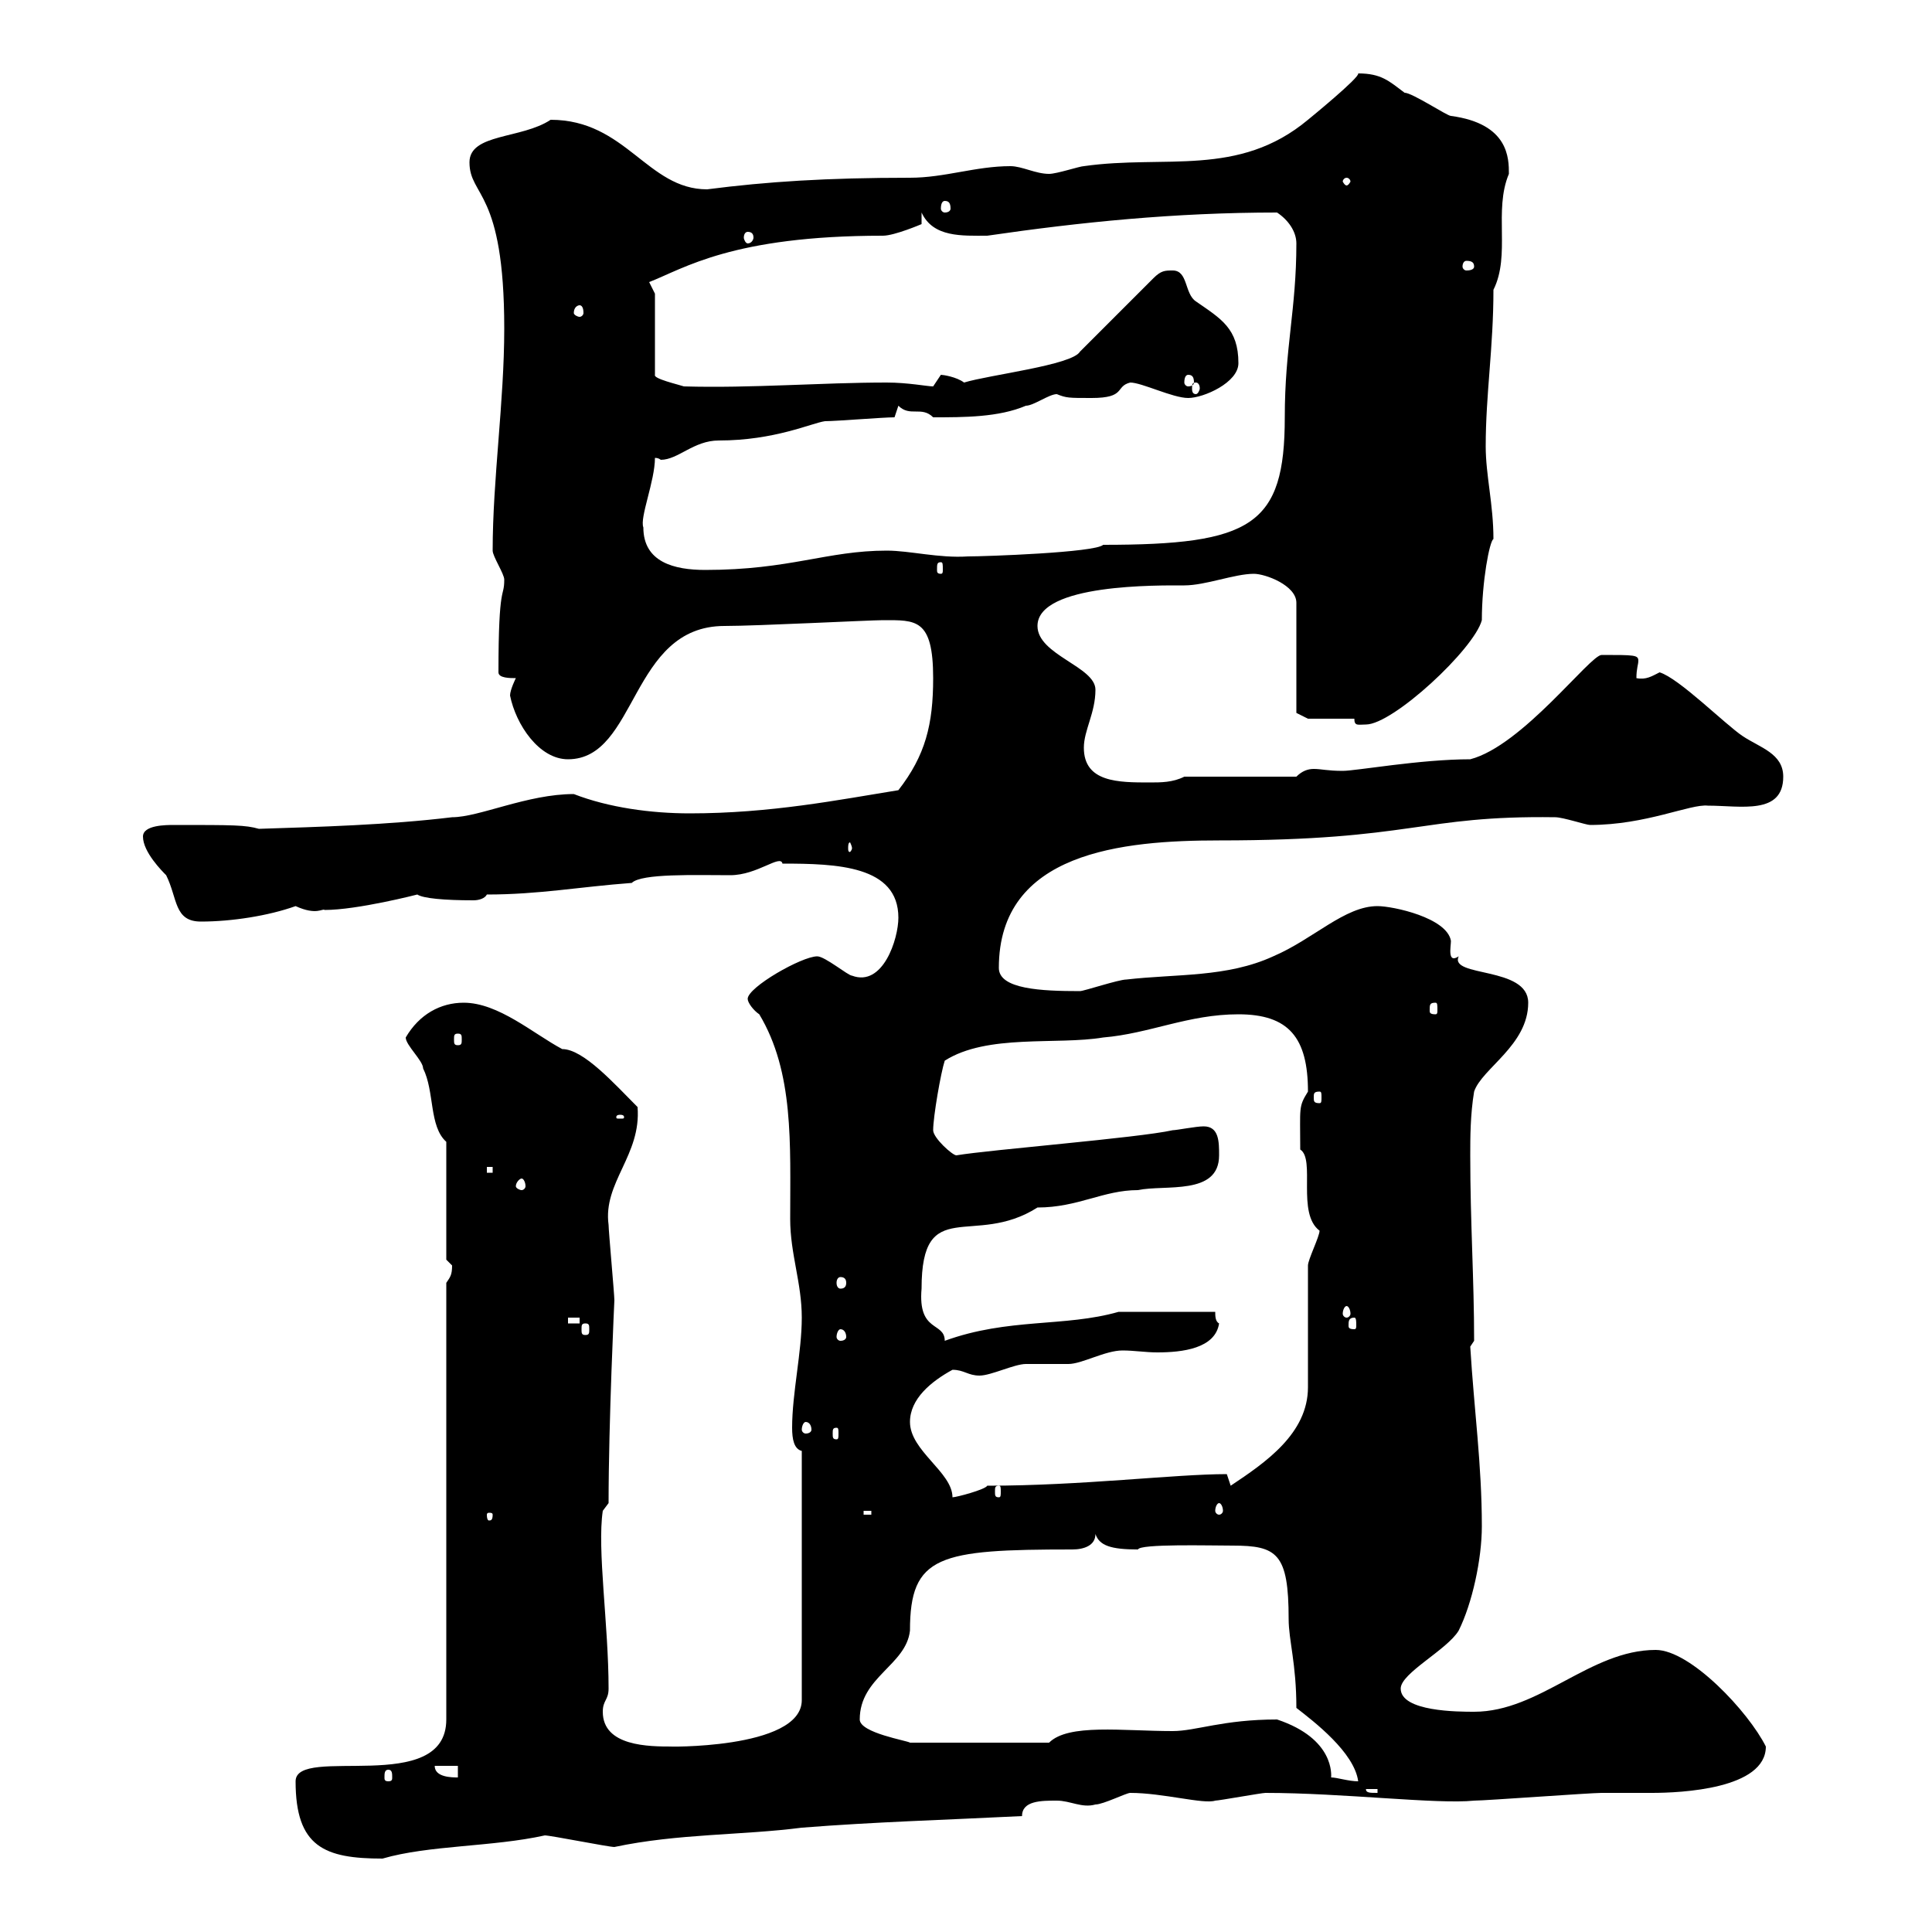 <svg xmlns="http://www.w3.org/2000/svg" xmlns:xlink="http://www.w3.org/1999/xlink" width="300" height="300"><path d="M45.90 276.60C45.90 286.80 50.40 288.60 59.40 288.60C66.60 286.50 76.50 286.80 84.60 285C85.50 285 94.50 286.80 95.40 286.80C105.30 284.70 115.20 285 124.50 283.80C135.90 282.90 146.70 282.60 158.70 282C158.70 279.60 161.70 279.60 164.10 279.60C166.20 279.60 168 280.80 170.10 280.20C171.30 280.20 174.90 278.40 175.50 278.40C180.60 278.40 186.90 280.20 188.70 279.60C189.30 279.60 195.90 278.40 196.50 278.40C208.50 278.40 223.20 280.20 228.90 279.60C230.70 279.60 246.90 278.40 248.70 278.40C251.70 278.40 254.10 278.40 256.50 278.40C261 278.40 274.20 277.80 274.20 271.20C271.50 265.80 262.50 256.20 257.10 256.20C246.90 256.20 239.10 265.80 228.90 265.80C226.50 265.80 217.50 265.80 217.50 262.20C217.50 259.80 224.70 256.20 226.50 253.20C228.60 249 230.10 242.10 230.10 237C230.10 227.40 228.90 219 228.30 209.10C228.30 209.10 228.90 208.20 228.90 208.20C228.90 198.60 228.30 189.90 228.30 179.40C228.30 176.70 228.30 173.10 228.90 169.50C230.10 165.90 237.30 162.30 237.30 155.70C237.30 150 225 151.80 226.50 148.50C224.70 149.70 225.30 147 225.30 146.10C224.70 142.50 216.30 140.70 213.90 140.70C208.80 140.70 204 145.80 197.70 148.50C190.50 151.80 182.70 151.20 174.90 152.10C173.70 152.10 168.30 153.90 167.70 153.90C161.70 153.90 155.10 153.60 155.10 150.30C155.10 132.30 174.30 130.50 189.30 130.50C219.60 130.50 220.50 126.60 241.50 126.90C242.70 126.90 246.30 128.10 246.90 128.10C255.60 128.10 262.50 124.80 265.20 125.10C270.30 125.10 276.90 126.60 276.90 120.60C276.90 117 273.30 116.10 270.60 114.30C267.90 112.50 260.70 105.30 257.70 104.40C256.50 105 255.60 105.60 254.10 105.30C254.10 103.80 254.40 103.20 254.40 102.60C254.40 101.70 253.80 101.70 248.70 101.70C246.90 101.70 236.40 115.80 228.30 117.90C220.50 117.90 210.60 119.70 208.50 119.70C206.10 119.70 205.20 119.40 204 119.40C203.10 119.40 202.20 119.70 201.30 120.60L183.90 120.60C182.10 121.50 180.30 121.50 178.50 121.50C173.70 121.50 168.30 121.50 168.30 116.10C168.30 113.40 170.10 110.70 170.10 107.10C170.10 103.50 161.10 101.70 161.10 97.20C161.10 90.60 180 90.90 183.90 90.90C187.20 90.90 191.70 89.10 194.70 89.10C196.50 89.10 201.30 90.90 201.30 93.60L201.30 110.70L203.10 111.60L210.30 111.60C210.30 112.80 210.90 112.50 212.10 112.50C216.30 112.50 228.90 100.80 230.10 96.30C230.10 90.30 231.30 84 231.90 83.70C231.90 78.30 230.70 73.80 230.70 69.30C230.70 61.20 231.90 54 231.90 45C234.60 39.60 231.90 32.70 234.30 27C234.30 24.60 234.30 19.20 225.30 18C224.70 18 219.30 14.40 218.10 14.40C215.70 12.60 214.50 11.40 210.90 11.40C211.20 12 203.10 18.60 203.10 18.60C192.30 27.60 180.90 24 168.30 25.80C167.70 25.80 164.10 27 162.90 27C160.80 27 158.70 25.80 156.90 25.80C151.50 25.80 146.70 27.60 141.30 27.60C128.40 27.60 119.10 28.20 109.80 29.40C100.50 29.40 97.20 18.60 85.50 18.60C81 21.60 72.90 20.70 72.90 25.20C72.90 30.60 78.30 29.40 78.30 51C78.30 62.40 76.50 74.40 76.50 85.50C76.50 86.40 78.30 89.10 78.30 90C78.30 93 77.40 90.30 77.40 104.40C77.40 105.30 79.20 105.30 80.10 105.30C80.10 105.30 79.20 107.10 79.20 108C80.10 112.50 83.70 117.90 88.20 117.90C99 117.90 97.80 97.20 112.50 97.20C117.60 97.20 135 96.30 137.10 96.30C142.20 96.30 144.90 96 144.90 105.30C144.90 112.50 143.70 117.30 139.50 122.70C130.20 124.20 119.70 126.30 107.10 126.30C101.10 126.30 94.50 125.40 89.10 123.30C81.90 123.30 74.40 126.90 70.20 126.90C60.30 128.10 49.50 128.40 40.20 128.70C38.10 128.10 36.30 128.10 27 128.10C25.80 128.10 22.20 128.10 22.20 129.90C22.20 132.30 25.20 135.30 25.80 135.90C27.60 139.50 27 143.10 31.20 143.10C36 143.10 41.70 142.20 45.90 140.70C49.20 142.20 50.10 141 50.40 141.30C55.50 141.30 64.80 138.90 64.80 138.90C65.70 139.50 69 139.80 73.50 139.80C74.40 139.80 75.30 139.50 75.60 138.90C83.70 138.90 90 137.70 98.10 137.10C99.60 135.60 108 135.90 113.40 135.90C117.60 135.90 121.20 132.60 121.50 134.10C129.90 134.10 139.50 134.40 139.50 142.50C139.50 145.80 137.10 153.30 132.30 151.50C131.70 151.50 128.10 148.50 126.90 148.50C124.50 148.50 116.10 153.30 116.10 155.10C116.10 155.70 117 156.90 117.90 157.50C123.30 166.50 122.70 177.60 122.70 189.30C122.70 194.70 124.50 199.20 124.50 204.60C124.50 210 123 216.30 123 221.70C123 223.50 123.30 225 124.50 225.30L124.50 264C124.50 271.80 102.30 271.20 104.40 271.20C100.80 271.20 93.60 271.20 93.60 265.80C93.60 264 94.50 264 94.50 262.20C94.50 252.30 92.70 240.60 93.60 234.60L94.50 233.40C94.50 220.80 95.40 201.90 95.40 201.90C95.40 201 94.50 191.10 94.50 190.20C93.60 183.60 99.60 179.40 99 171.90C95.40 168.30 90.60 162.90 87.30 162.90C82.80 160.50 77.40 155.70 72 155.70C68.40 155.70 65.10 157.50 63 161.10C63 162.30 65.70 164.70 65.70 165.90C67.50 169.50 66.60 174.90 69.30 177.30L69.30 195.60C69.30 195.60 70.20 196.50 70.20 196.50C70.20 198 69.90 198.30 69.30 199.20L69.30 267C69.30 279 45.90 270.90 45.90 276.60ZM212.10 277.80L213.90 277.80L213.90 278.40C212.70 278.40 212.10 278.40 212.10 277.80ZM206.70 276C206.70 275.70 207.30 270 198.30 267C189.90 267 185.70 268.80 182.10 268.80C174.30 268.80 165.90 267.60 162.90 270.60L141.30 270.60C141 270.30 133.50 269.10 133.50 267C133.50 260.40 140.70 258.60 141.30 253.20C141.30 241.50 145.80 240.60 166.50 240.60C168.30 240.60 170.10 240 170.10 238.20C170.70 240 172.50 240.60 176.70 240.60C177 239.70 187.80 240 191.40 240C198.30 240 200.10 241.20 200.10 251.40C200.10 254.70 201.30 258.30 201.30 265.20C204 267.30 210.30 272.10 210.90 276.60C209.40 276.60 207.60 276 206.70 276ZM60.30 274.80C60.90 274.80 60.90 275.40 60.90 276C60.90 276.30 60.90 276.60 60.30 276.60C59.70 276.60 59.70 276.30 59.70 276C59.70 275.40 59.70 274.80 60.30 274.80ZM67.50 274.20L71.10 274.20L71.10 276C70.20 276 67.50 276 67.50 274.20ZM76.50 235.20C76.50 236.10 76.20 236.10 75.90 236.10C75.90 236.10 75.60 236.10 75.60 235.20C75.60 234.90 75.90 234.90 75.90 234.90C76.20 234.90 76.50 234.90 76.50 235.20ZM134.10 234.60L135.30 234.60L135.30 235.20L134.10 235.20ZM189.30 233.40C189.60 233.40 189.90 234 189.90 234.60C189.90 234.90 189.60 235.20 189.30 235.20C189 235.20 188.70 234.90 188.70 234.60C188.70 234 189 233.40 189.30 233.40ZM141.30 220.80C141.30 217.20 144.60 214.50 147.90 212.70C149.70 212.70 150.30 213.60 152.10 213.60C153.90 213.60 157.50 211.80 159.30 211.80C160.50 211.80 164.70 211.80 165.90 211.80C168 211.80 171.60 209.70 174.30 209.70C176.10 209.70 177.90 210 179.70 210C183.60 210 188.70 209.40 189.30 205.50C188.70 205.20 188.70 204.30 188.70 203.70L173.70 203.70C165.30 206.10 156.60 204.60 146.70 208.20C146.70 205.20 142.50 207 143.10 200.10C143.10 185.40 151.20 193.80 161.10 187.50C167.40 187.50 171.30 184.80 176.70 184.80C180.90 183.90 189.30 185.70 189.30 179.40C189.30 177.30 189.30 174.90 186.90 174.90C185.70 174.90 182.70 175.50 182.10 175.50C176.70 176.70 153.90 178.50 148.50 179.40C147.90 179.40 144.90 176.70 144.90 175.50C144.90 173.40 146.10 166.50 146.70 164.70C153.30 160.50 164.10 162.30 171.30 161.10C178.50 160.50 184.50 157.50 192.30 157.50C200.10 157.50 203.10 161.10 203.10 169.50C201.60 171.90 201.90 171.90 201.90 178.50C204.30 180 201.30 188.40 204.90 191.10C204.90 192 203.10 195.60 203.10 196.50C203.10 199.20 203.10 212.70 203.10 215.40C203.10 222.60 196.50 227.10 191.10 230.70L190.50 228.90C182.40 228.90 168 230.70 153.30 230.70C153 231.30 148.50 232.50 147.90 232.50C147.90 228.60 141.30 225.30 141.30 220.80ZM155.10 230.70C155.40 230.70 155.40 231 155.40 231.60C155.40 232.20 155.40 232.50 155.10 232.50C154.50 232.50 154.50 232.20 154.50 231.60C154.50 231 154.50 230.70 155.10 230.70ZM129.90 221.70C130.20 221.70 130.20 222 130.20 222.60C130.20 223.20 130.20 223.50 129.90 223.50C129.30 223.50 129.30 223.20 129.30 222.60C129.30 222 129.30 221.70 129.90 221.70ZM125.10 220.80C125.70 220.80 126 221.40 126 222C126 222.30 125.70 222.60 125.10 222.60C124.80 222.60 124.50 222.30 124.50 222C124.50 221.40 124.80 220.80 125.10 220.80ZM130.50 206.40C131.10 206.40 131.40 207 131.40 207.60C131.40 207.90 131.10 208.20 130.50 208.20C130.20 208.20 129.90 207.90 129.90 207.60C129.90 207 130.20 206.40 130.50 206.40ZM90.90 205.50C91.50 205.50 91.50 205.80 91.50 206.40C91.50 207 91.50 207.30 90.90 207.30C90.30 207.30 90.30 207 90.30 206.40C90.30 205.80 90.30 205.50 90.90 205.50ZM88.20 204.60L90 204.60L90 205.50L88.20 205.50ZM210.30 204.60C210.60 204.60 210.60 205.20 210.60 205.80C210.60 206.10 210.60 206.40 210.30 206.40C209.40 206.40 209.40 206.10 209.40 205.80C209.40 205.20 209.40 204.60 210.30 204.60ZM209.10 202.80C209.40 202.80 209.70 203.40 209.70 204C209.70 204.30 209.40 204.60 209.10 204.60C208.80 204.60 208.50 204.30 208.50 204C208.50 203.40 208.80 202.80 209.10 202.80ZM130.50 198.30C131.10 198.30 131.40 198.60 131.40 199.20C131.40 199.80 131.10 200.10 130.50 200.10C130.20 200.10 129.90 199.80 129.90 199.20C129.90 198.60 130.20 198.30 130.50 198.30ZM81 183C81.30 183 81.60 183.60 81.60 184.20C81.60 184.50 81.30 184.80 81 184.80C80.70 184.80 80.10 184.50 80.10 184.20C80.10 183.60 80.70 183 81 183ZM75.60 181.20L76.50 181.20L76.50 182.10L75.60 182.10ZM96.30 173.10C96.90 173.10 96.90 173.40 96.90 173.40C96.90 173.70 96.90 173.70 96.30 173.70C95.70 173.70 95.70 173.70 95.70 173.40C95.70 173.40 95.70 173.10 96.30 173.10ZM204.90 169.50C205.20 169.50 205.20 169.80 205.20 170.40C205.20 171 205.20 171.30 204.90 171.30C204 171.30 204 171 204 170.40C204 169.80 204 169.50 204.90 169.50ZM71.10 160.50C71.70 160.50 71.70 160.80 71.70 161.40C71.70 162 71.70 162.30 71.10 162.30C70.50 162.30 70.50 162 70.50 161.40C70.50 160.80 70.50 160.50 71.10 160.50ZM222.90 155.70C223.20 155.70 223.20 156 223.20 156.90C223.20 157.20 223.20 157.50 222.90 157.50C222 157.50 222 157.20 222 156.90C222 156 222 155.70 222.90 155.70ZM132.30 131.70C132.30 132 132 132.30 132 132.30C131.70 132.30 131.70 132 131.70 131.70C131.70 131.40 131.70 130.80 132 130.80C132 130.80 132.30 131.40 132.30 131.70ZM99.90 81.90C99.30 80.40 101.70 74.70 101.70 71.10C102.30 71.10 102.60 71.40 102.60 71.40C105.30 71.40 107.70 68.40 111.60 68.40C120.30 68.40 126 65.70 128.10 65.40C129.90 65.40 137.10 64.80 138.90 64.80L139.50 63C141.30 64.80 143.10 63 144.90 64.80C149.70 64.80 155.10 64.80 159.30 63C160.50 63 162.90 61.20 164.10 61.20C165.60 61.80 165.90 61.80 169.50 61.80C174.90 61.80 173.10 60 175.50 59.40C177.30 59.40 182.10 61.80 184.50 61.80C186.90 61.80 192.30 59.40 192.30 56.40C192.30 51 189.60 49.50 185.70 46.80C183.90 45.60 184.50 42 182.10 42C180.90 42 180.30 42 179.10 43.20L167.70 54.60C166.50 56.70 153.60 58.20 149.70 59.40C148.50 58.50 146.40 58.20 146.10 58.20C146.10 58.20 144.90 60 144.90 60C144 60 141 59.40 137.70 59.40C127.50 59.40 116.70 60.30 106.20 60C105.30 59.70 101.40 58.80 101.70 58.20L101.70 45.60L100.80 43.80C106.20 41.70 113.70 36.60 137.10 36.60C138.90 36.60 143.10 34.80 143.10 34.80L143.10 33C144.90 36.90 149.40 36.60 153.30 36.60C167.70 34.50 182.40 33 198.30 33C200.10 34.20 201.30 36 201.30 37.80C201.30 48 199.50 54 199.50 64.80C199.50 81.60 194.40 84.60 171.30 84.60C170.10 85.80 153 86.40 150.30 86.40C145.80 86.70 141.30 85.50 137.70 85.50C128.40 85.50 122.70 88.50 109.50 88.50C104.70 88.50 99.90 87.30 99.90 81.90ZM146.10 87.30C146.40 87.30 146.40 87.60 146.40 88.50C146.40 88.80 146.40 89.10 146.10 89.10C145.50 89.10 145.50 88.80 145.50 88.50C145.50 87.60 145.50 87.30 146.10 87.30ZM185.70 59.40C186 59.40 186.30 59.70 186.30 60.30C186.30 60.60 186 61.20 185.70 61.20C185.10 61.20 185.10 60.60 185.10 60.30C185.10 59.70 185.10 59.40 185.70 59.40ZM184.50 58.20C185.10 58.20 185.40 58.50 185.40 59.40C185.40 59.70 185.10 60 184.50 60C184.20 60 183.90 59.70 183.90 59.40C183.90 58.50 184.20 58.20 184.50 58.20ZM90 47.40C90.30 47.40 90.60 47.70 90.60 48.60C90.60 48.90 90.30 49.20 90 49.20C89.70 49.20 89.10 48.90 89.10 48.60C89.10 47.70 89.70 47.40 90 47.40ZM228.90 41.40C228.90 41.70 228.60 42 227.70 42C227.40 42 227.10 41.70 227.10 41.40C227.10 40.80 227.40 40.50 227.70 40.50C228.60 40.50 228.90 40.80 228.90 41.40ZM116.10 36C116.70 36 117 36.30 117 36.90C117 37.20 116.70 37.80 116.10 37.80C115.80 37.80 115.50 37.20 115.50 36.90C115.50 36.30 115.80 36 116.10 36ZM146.70 31.20C147.30 31.20 147.60 31.50 147.60 32.40C147.60 32.70 147.30 33 146.70 33C146.40 33 146.10 32.70 146.10 32.40C146.10 31.50 146.40 31.20 146.70 31.20ZM209.10 27.60C209.40 27.60 209.70 27.90 209.70 28.20C209.70 28.20 209.40 28.80 209.10 28.80C208.80 28.80 208.50 28.20 208.50 28.20C208.50 27.90 208.80 27.60 209.10 27.60Z"/></svg>